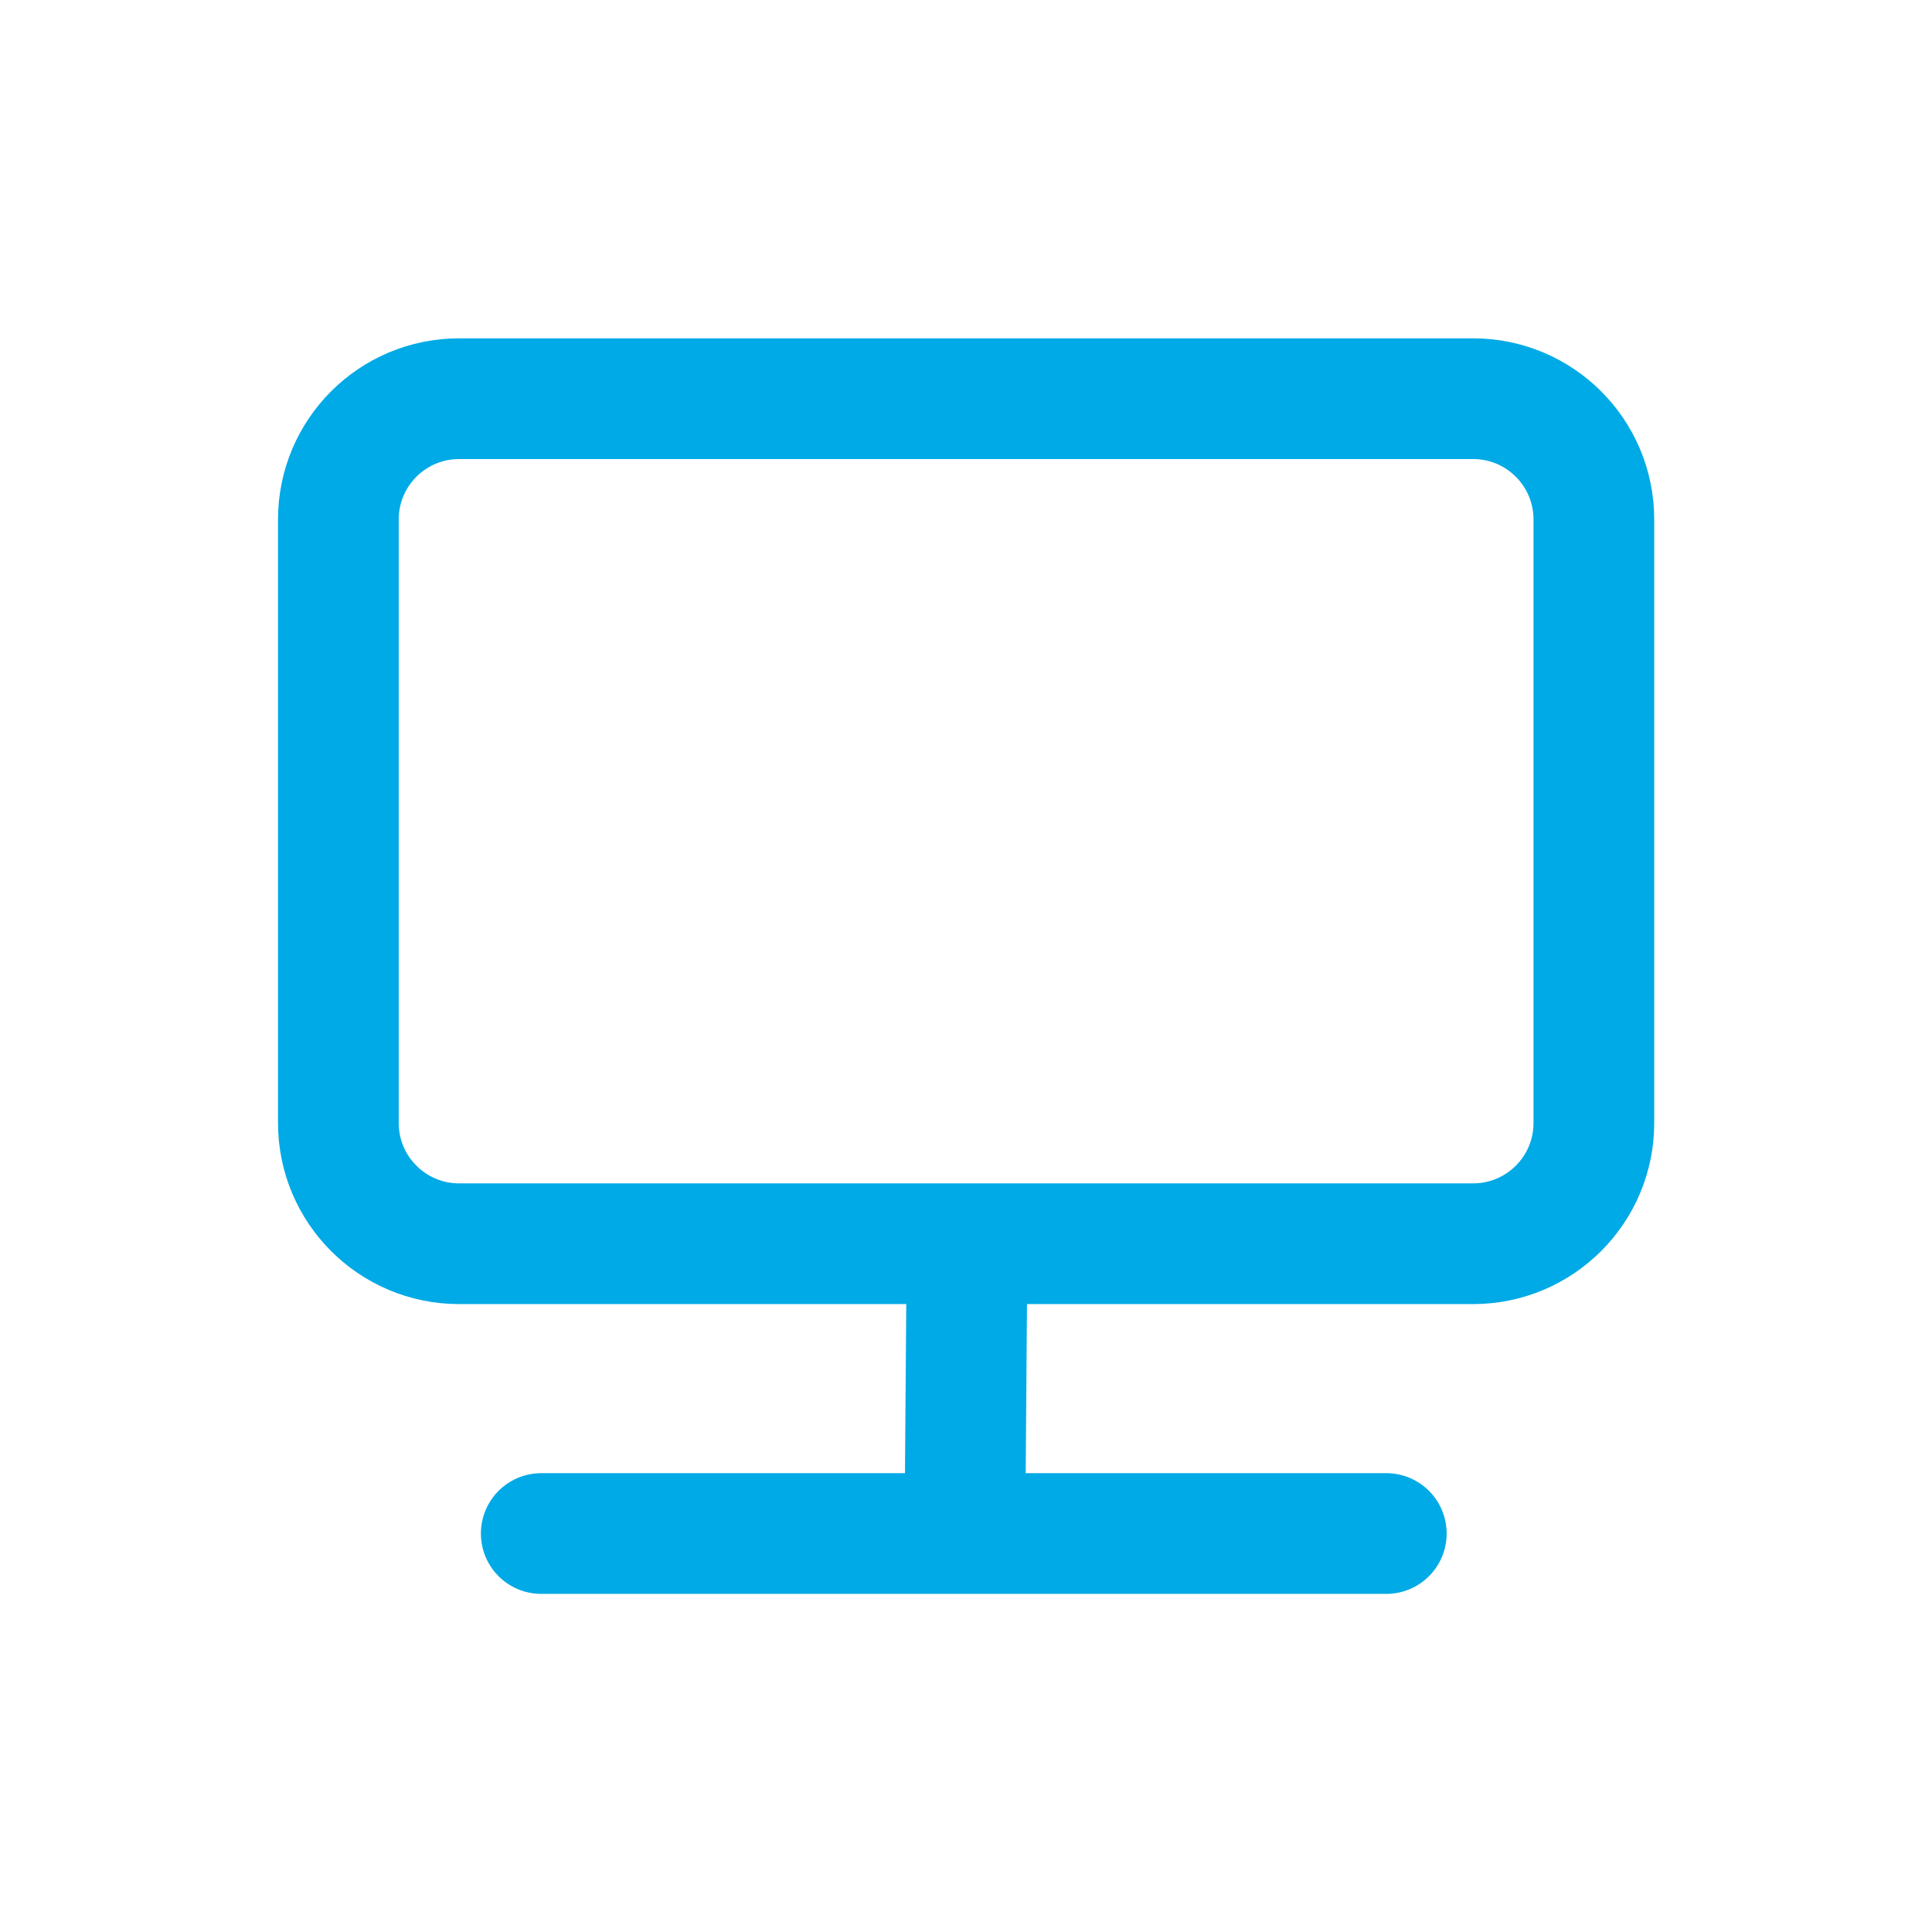 <?xml version="1.0" encoding="UTF-8" standalone="no"?> <svg xmlns:inkscape="http://www.inkscape.org/namespaces/inkscape" xmlns:sodipodi="http://sodipodi.sourceforge.net/DTD/sodipodi-0.dtd" xmlns:xlink="http://www.w3.org/1999/xlink" xmlns="http://www.w3.org/2000/svg" xmlns:svg="http://www.w3.org/2000/svg" version="1.1" id="svg1" width="106.667" height="106.667" viewBox="0 0 106.667 106.667" sodipodi:docname="icon_6.ai"><defs id="defs1"><clipPath id="clipPath4"><path d="M 0,80 H 80 V 0 H 0 Z" transform="translate(-61,-28.5)" id="path4"></path></clipPath></defs><g id="layer-MC0" inkscape:groupmode="layer" inkscape:label="Layer 1"><path id="path1" d="M 0,0 H 35" style="fill:none;stroke:#00aae6;stroke-width:5;stroke-linecap:round;stroke-linejoin:miter;stroke-miterlimit:10;stroke-dasharray:none;stroke-opacity:1" transform="matrix(1.333,0,0,-1.333,29.883,84.667)"></path><path id="path2" d="M 0,0 0.088,11.583" style="fill:none;stroke:#00aae6;stroke-width:5;stroke-linecap:square;stroke-linejoin:miter;stroke-miterlimit:10;stroke-dasharray:none;stroke-opacity:1" transform="matrix(1.333,0,0,-1.333,53.275,84.188)"></path><path id="path3" d="m 0,0 h -42 c -2.761,0 -5,2.239 -5,5 v 25 c 0,2.761 2.239,5 5,5 H 0 c 2.761,0 5,-2.239 5,-5 V 5 C 5,2.239 2.761,0 0,0 Z" style="fill:none;stroke:#00aae6;stroke-width:5;stroke-linecap:butt;stroke-linejoin:miter;stroke-miterlimit:10;stroke-dasharray:none;stroke-opacity:1" transform="matrix(1.333,0,0,-1.333,81.333,68.667)" clip-path="url(#clipPath4)"></path></g></svg> 